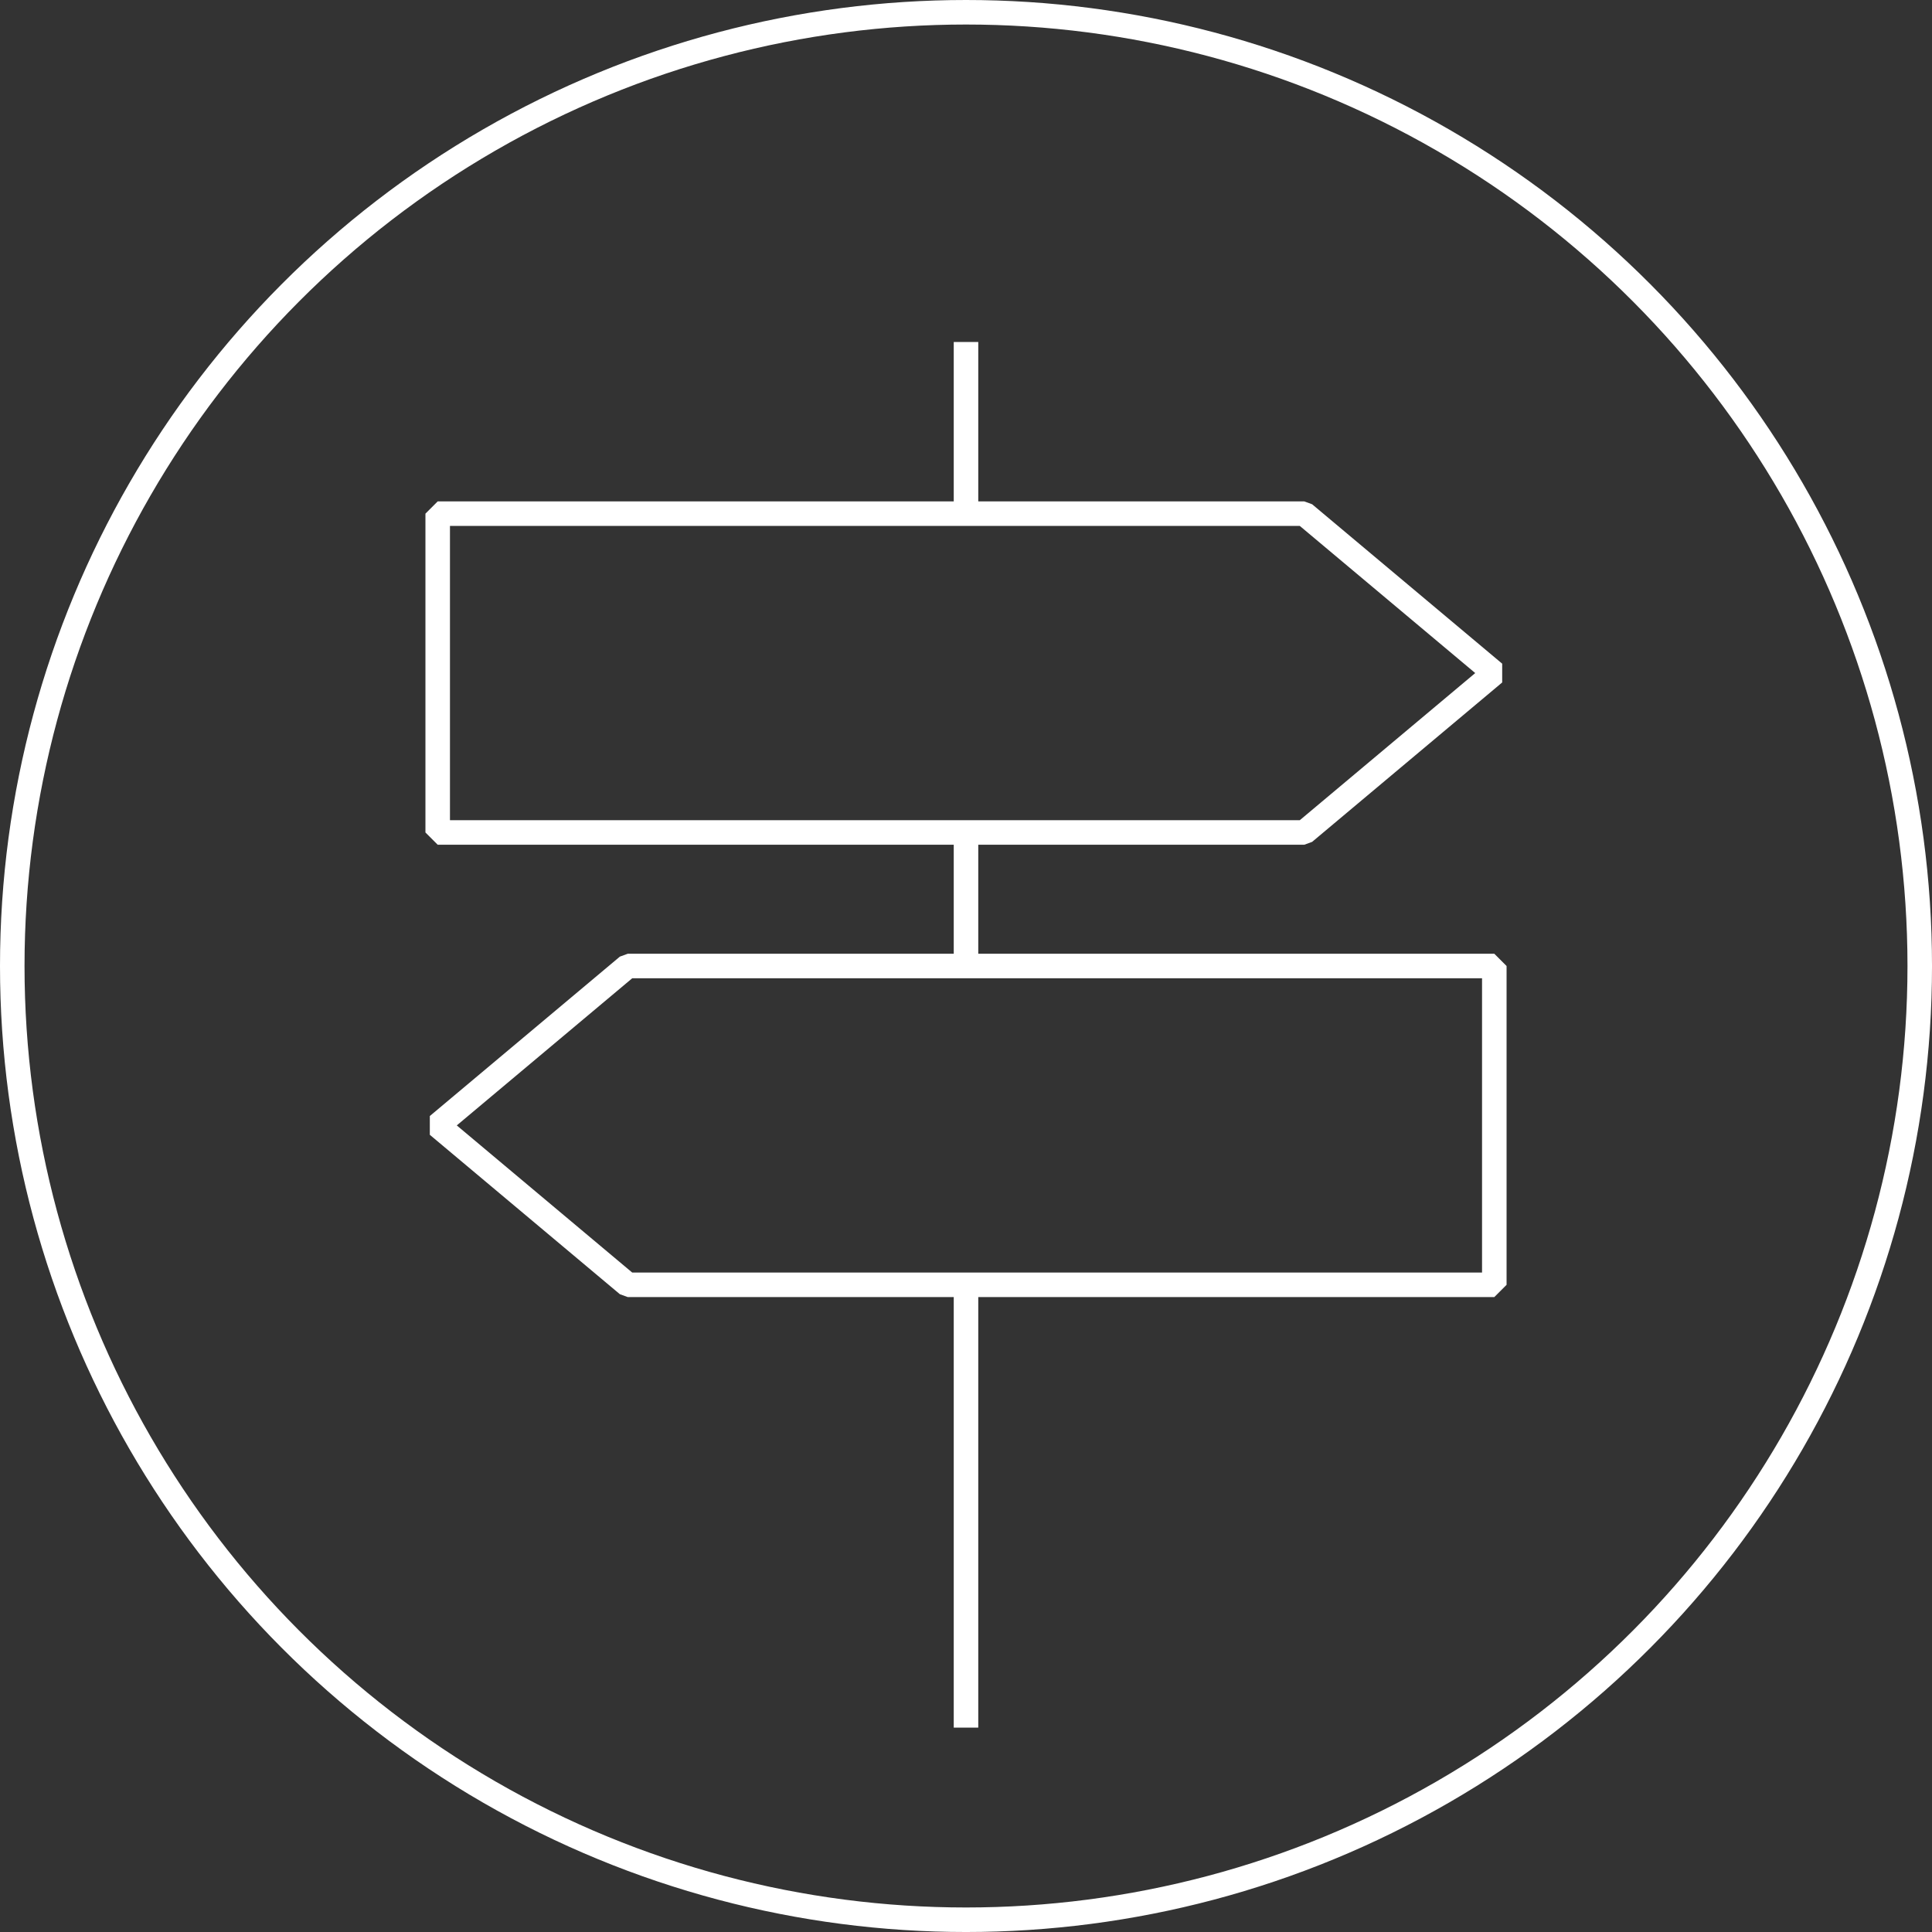 <?xml version="1.0" encoding="utf-8"?>
<!-- Generator: Adobe Illustrator 21.1.0, SVG Export Plug-In . SVG Version: 6.00 Build 0)  -->
<svg version="1.1" xmlns="http://www.w3.org/2000/svg" xmlns:xlink="http://www.w3.org/1999/xlink" x="0px" y="0px"
	 viewBox="0 0 236.333 236.333" style="enable-background:new 0 0 236.333 236.333;" xml:space="preserve">
<rect x="0" y="0" width="236.333" height="236.333" fill="#333333" stroke="none"/>
<style type="text/css">
	.st0{fill:none;stroke:#ffffff;stroke-width:3;stroke-miterlimit:10;}
	.st1{fill:none;stroke:#ffffff;stroke-width:3;stroke-linejoin:bevel;stroke-miterlimit:10;}
</style>
<g id="Layer_2">
	<circle class="st0" cx="118.167" cy="118.167" r="116.667"/>
</g>
<g id="Layer_3">
	<polygon class="st1" points="159.542,62.833 53.542,62.833 53.542,101.833 159.542,101.833 182.792,82.333 	
		"/>
	<polygon class="st1" points="76.792,157.167 182.792,157.167 182.792,118.167 76.792,118.167 53.542,137.667 	
		"/>
	<line class="st1" x1="118.167" y1="41.833" x2="118.167" y2="62.833"/>
	<line class="st1" x1="118.167" y1="101.833" x2="118.167" y2="118.167"/>
	<line class="st1" x1="118.167" y1="157.167" x2="118.167" y2="211.333"/>
</g>
</svg>
